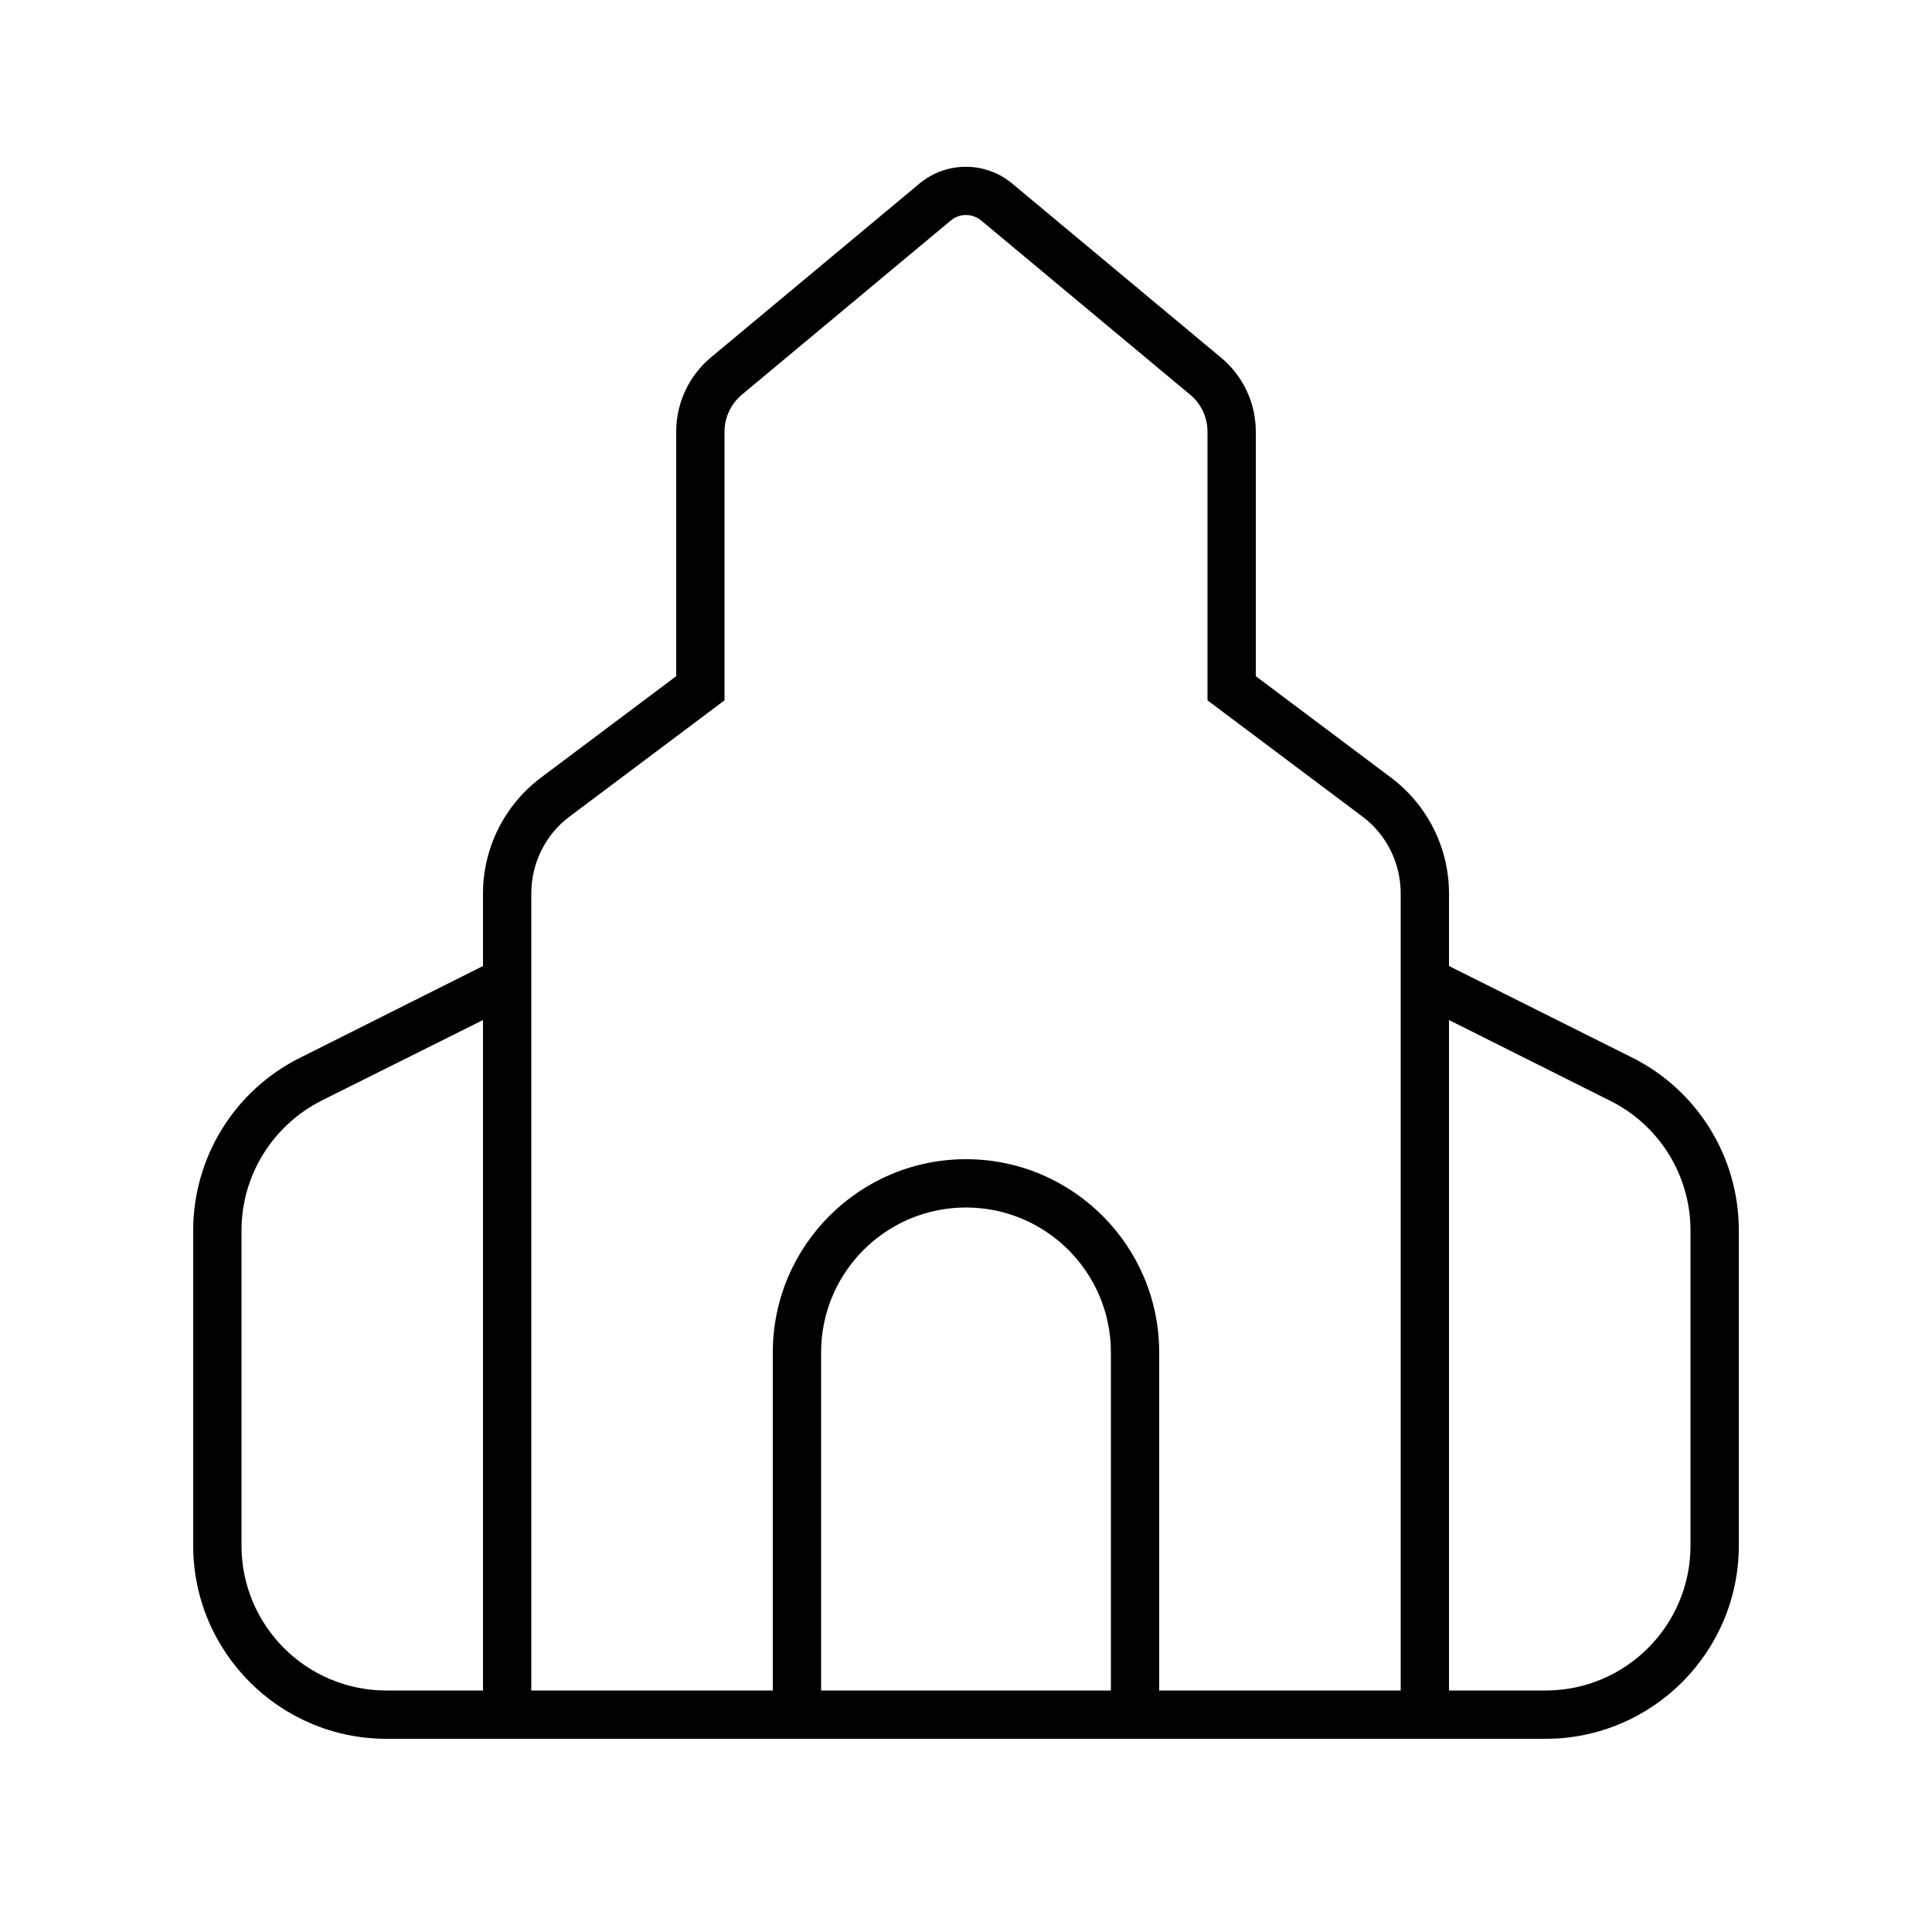 <svg xmlns="http://www.w3.org/2000/svg" viewBox="0 0 640 640"><!--! Font Awesome Pro 7.1.0 by @fontawesome - https://fontawesome.com License - https://fontawesome.com/license (Commercial License) Copyright 2025 Fonticons, Inc. --><path fill="currentColor" d="M233.6 236.8L188.8 270.4C180.7 276.4 176 285.9 176 296L176 560L256 560L256 448C256 412.7 284.7 384 320 384C355.3 384 384 412.7 384 448L384 560L464 560L464 296C464 285.9 459.3 276.4 451.2 270.4L406.4 236.8L400 232L400 143C400 138.3 397.9 133.7 394.2 130.7L325.1 73.1C322.1 70.6 317.8 70.6 314.9 73.1L245.8 130.7C242.2 133.7 240 138.2 240 143L240 232L233.6 236.8zM480 560L512 560C538.5 560 560 538.5 560 512L560 407.6C560 389.4 549.7 372.8 533.5 364.7L480 337.9L480 560zM160 337.9L106.5 364.6C90.3 372.8 80 389.4 80 407.6L80 512C80 538.5 101.5 560 128 560L160 560L160 337.9zM368 560L368 448C368 421.5 346.5 400 320 400C293.5 400 272 421.5 272 448L272 560L368 560zM256 576L128 576C92.7 576 64 547.3 64 512L64 407.6C64 383.4 77.7 361.2 99.4 350.4L160 320L160 296C160 280.9 167.1 266.7 179.2 257.6L224 224L224 143C224 133.5 228.2 124.5 235.5 118.4L304.6 60.8C313.5 53.4 326.4 53.4 335.3 60.8L404.4 118.4C411.8 124.5 416 133.5 416 143L416 224L460.8 257.6C472.9 266.7 480 280.9 480 296L480 320L540.6 350.3C562.3 361.1 576 383.3 576 407.5L576 512C576 547.3 547.3 576 512 576L256 576z"/></svg>